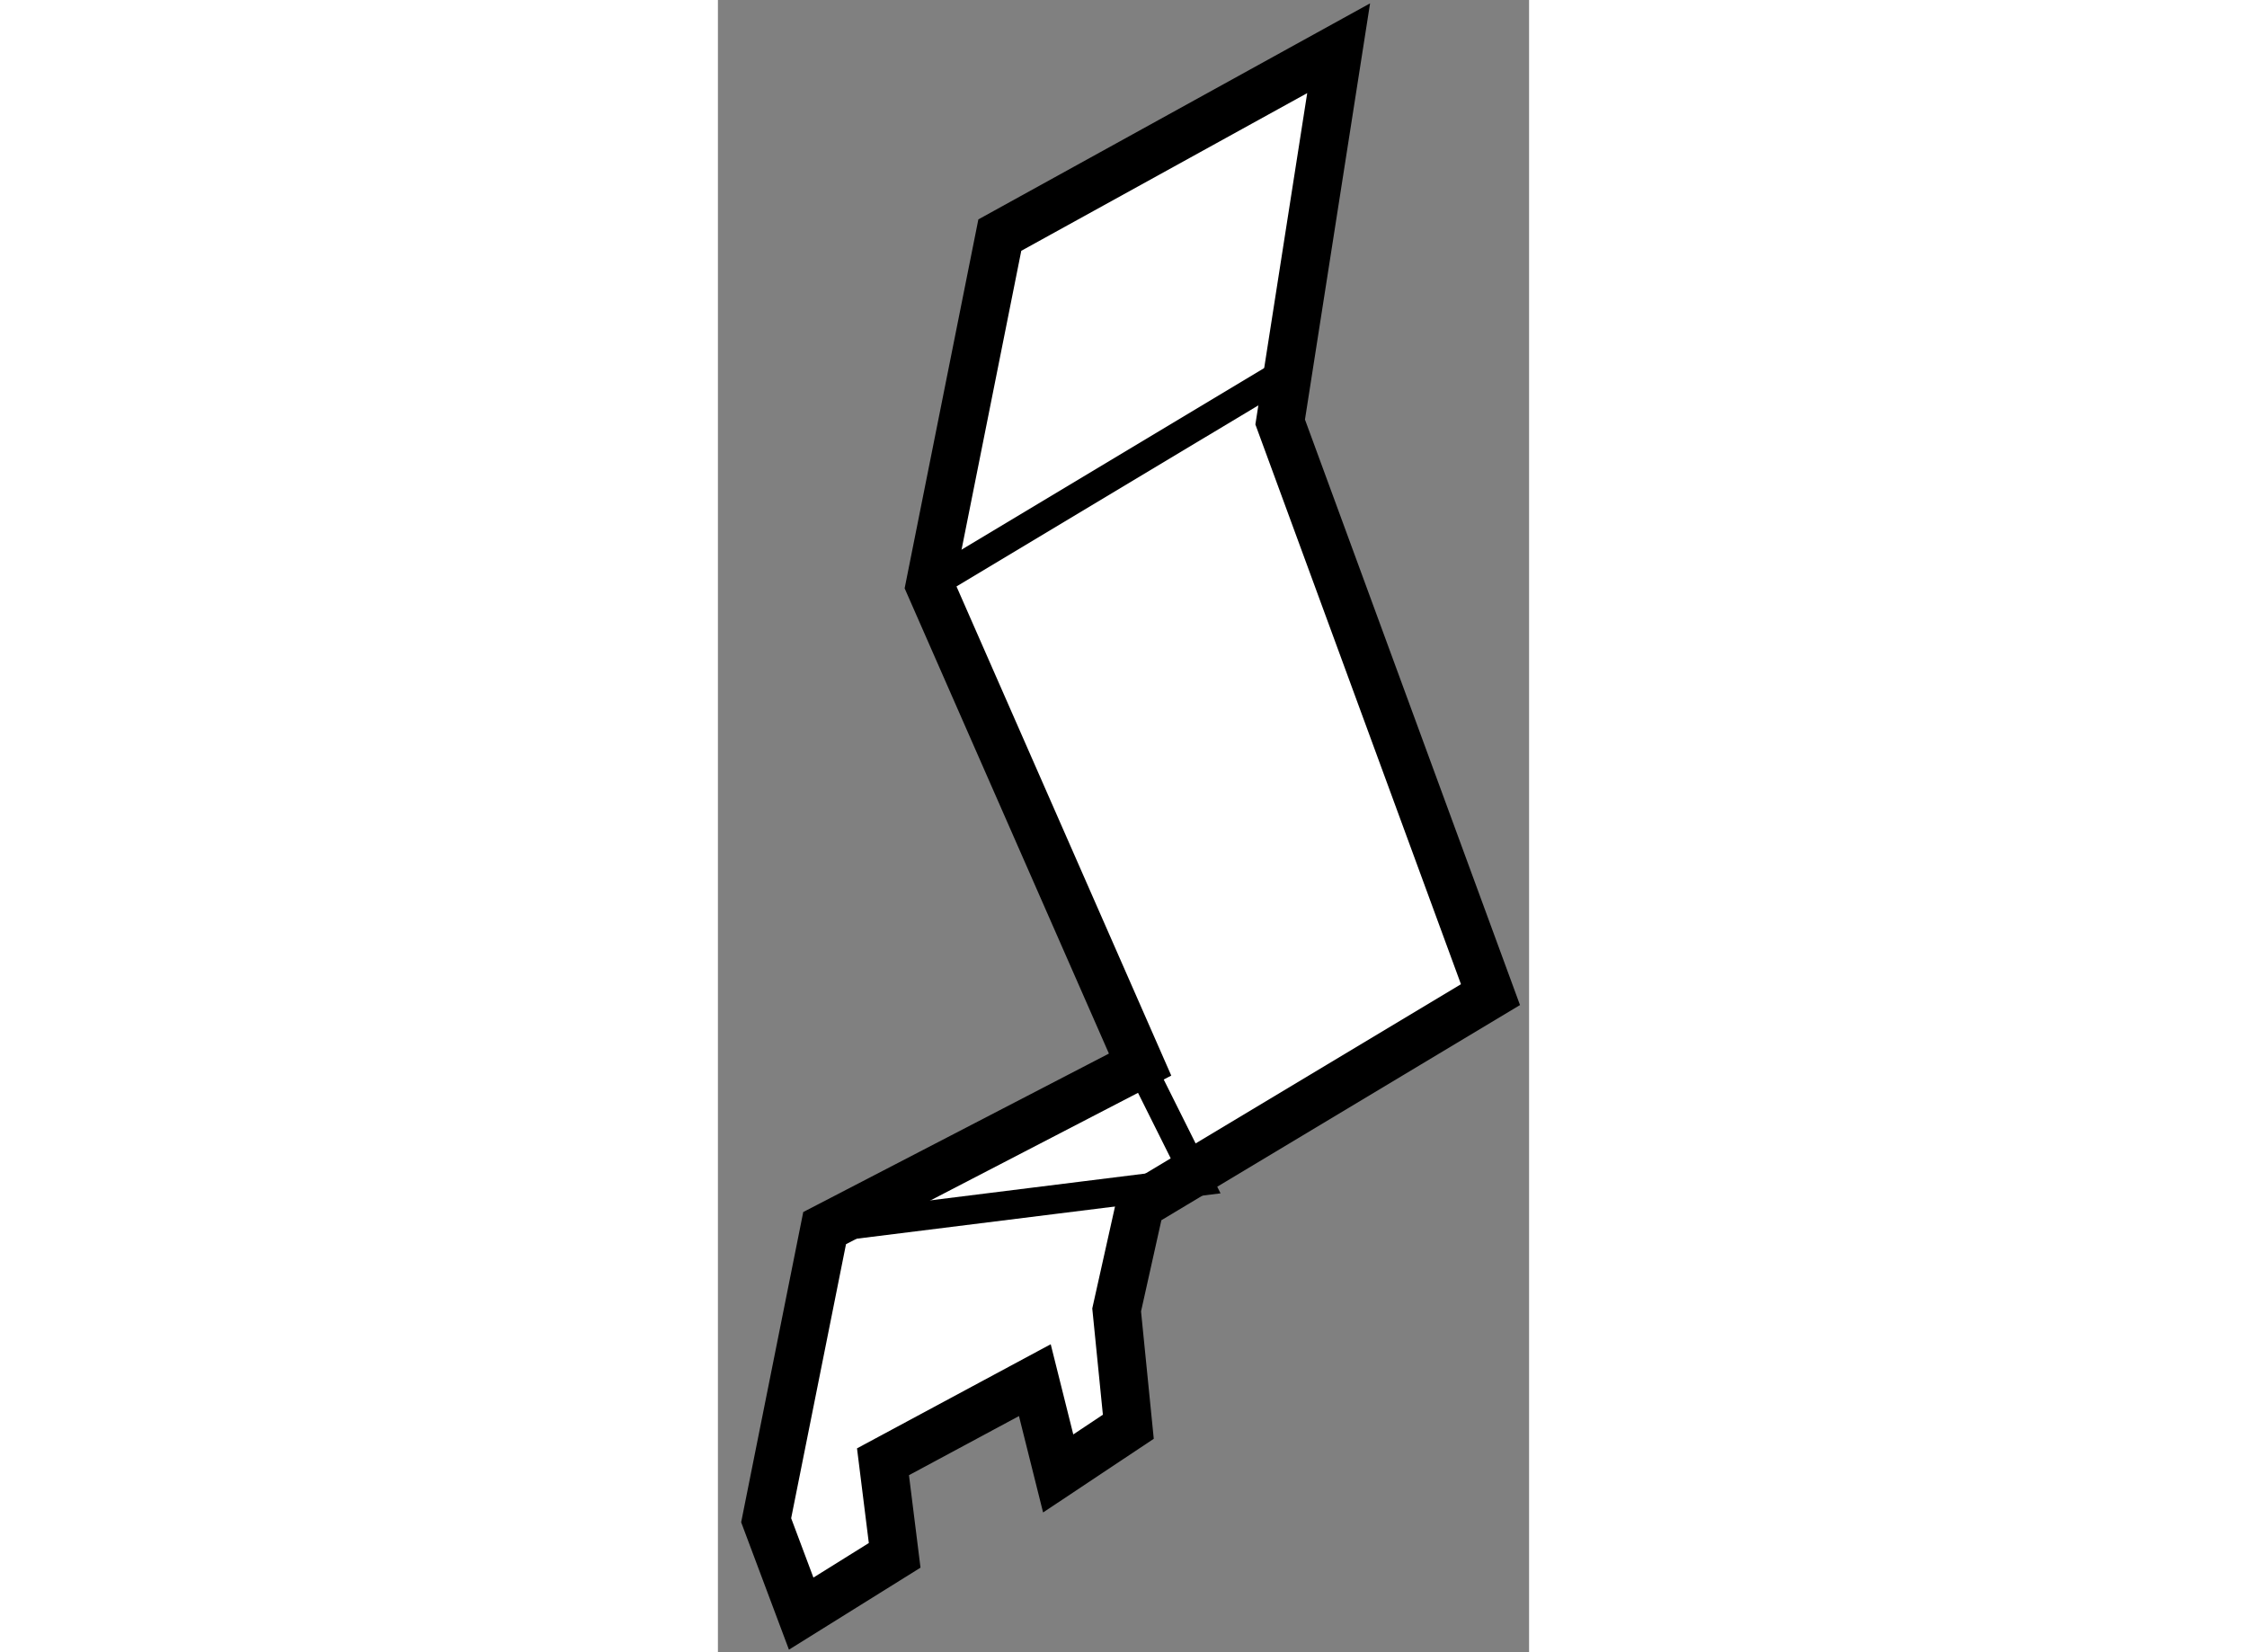 <?xml version="1.0" encoding="utf-8"?>
<!-- Generator: Adobe Illustrator 15.1.0, SVG Export Plug-In . SVG Version: 6.00 Build 0)  -->
<!DOCTYPE svg PUBLIC "-//W3C//DTD SVG 1.1//EN" "http://www.w3.org/Graphics/SVG/1.1/DTD/svg11.dtd">
<svg version="1.1" xmlns="http://www.w3.org/2000/svg" xmlns:xlink="http://www.w3.org/1999/xlink" x="0px" y="0px" width="244.8px"
	 height="180px" viewBox="72.246 97.628 8.408 17.126" enable-background="new 0 0 244.8 180" xml:space="preserve">
	
<rect x="72.246" y="97.628" width="8.408" height="17.126" fill="#808080" stroke="none"/>
	
<g><polygon fill="#FFFFFF" stroke="#000000" stroke-width="0.5" points="73.109,114.354 72.746,113.386 73.352,110.358 
				76.622,108.663 74.442,103.698 75.168,100.065 78.68,98.128 78.074,102.002 80.254,107.938 76.622,110.117 76.379,111.206 
				76.5,112.417 75.773,112.901 75.531,111.934 73.957,112.78 74.078,113.75 		"></polygon><polyline fill="none" stroke="#000000" stroke-width="0.3" points="73.352,110.358 77.227,109.875 76.622,108.663 		"></polyline><line fill="none" stroke="#000000" stroke-width="0.3" x1="74.442" y1="103.698" x2="78.074" y2="101.519"></line></g>


</svg>
